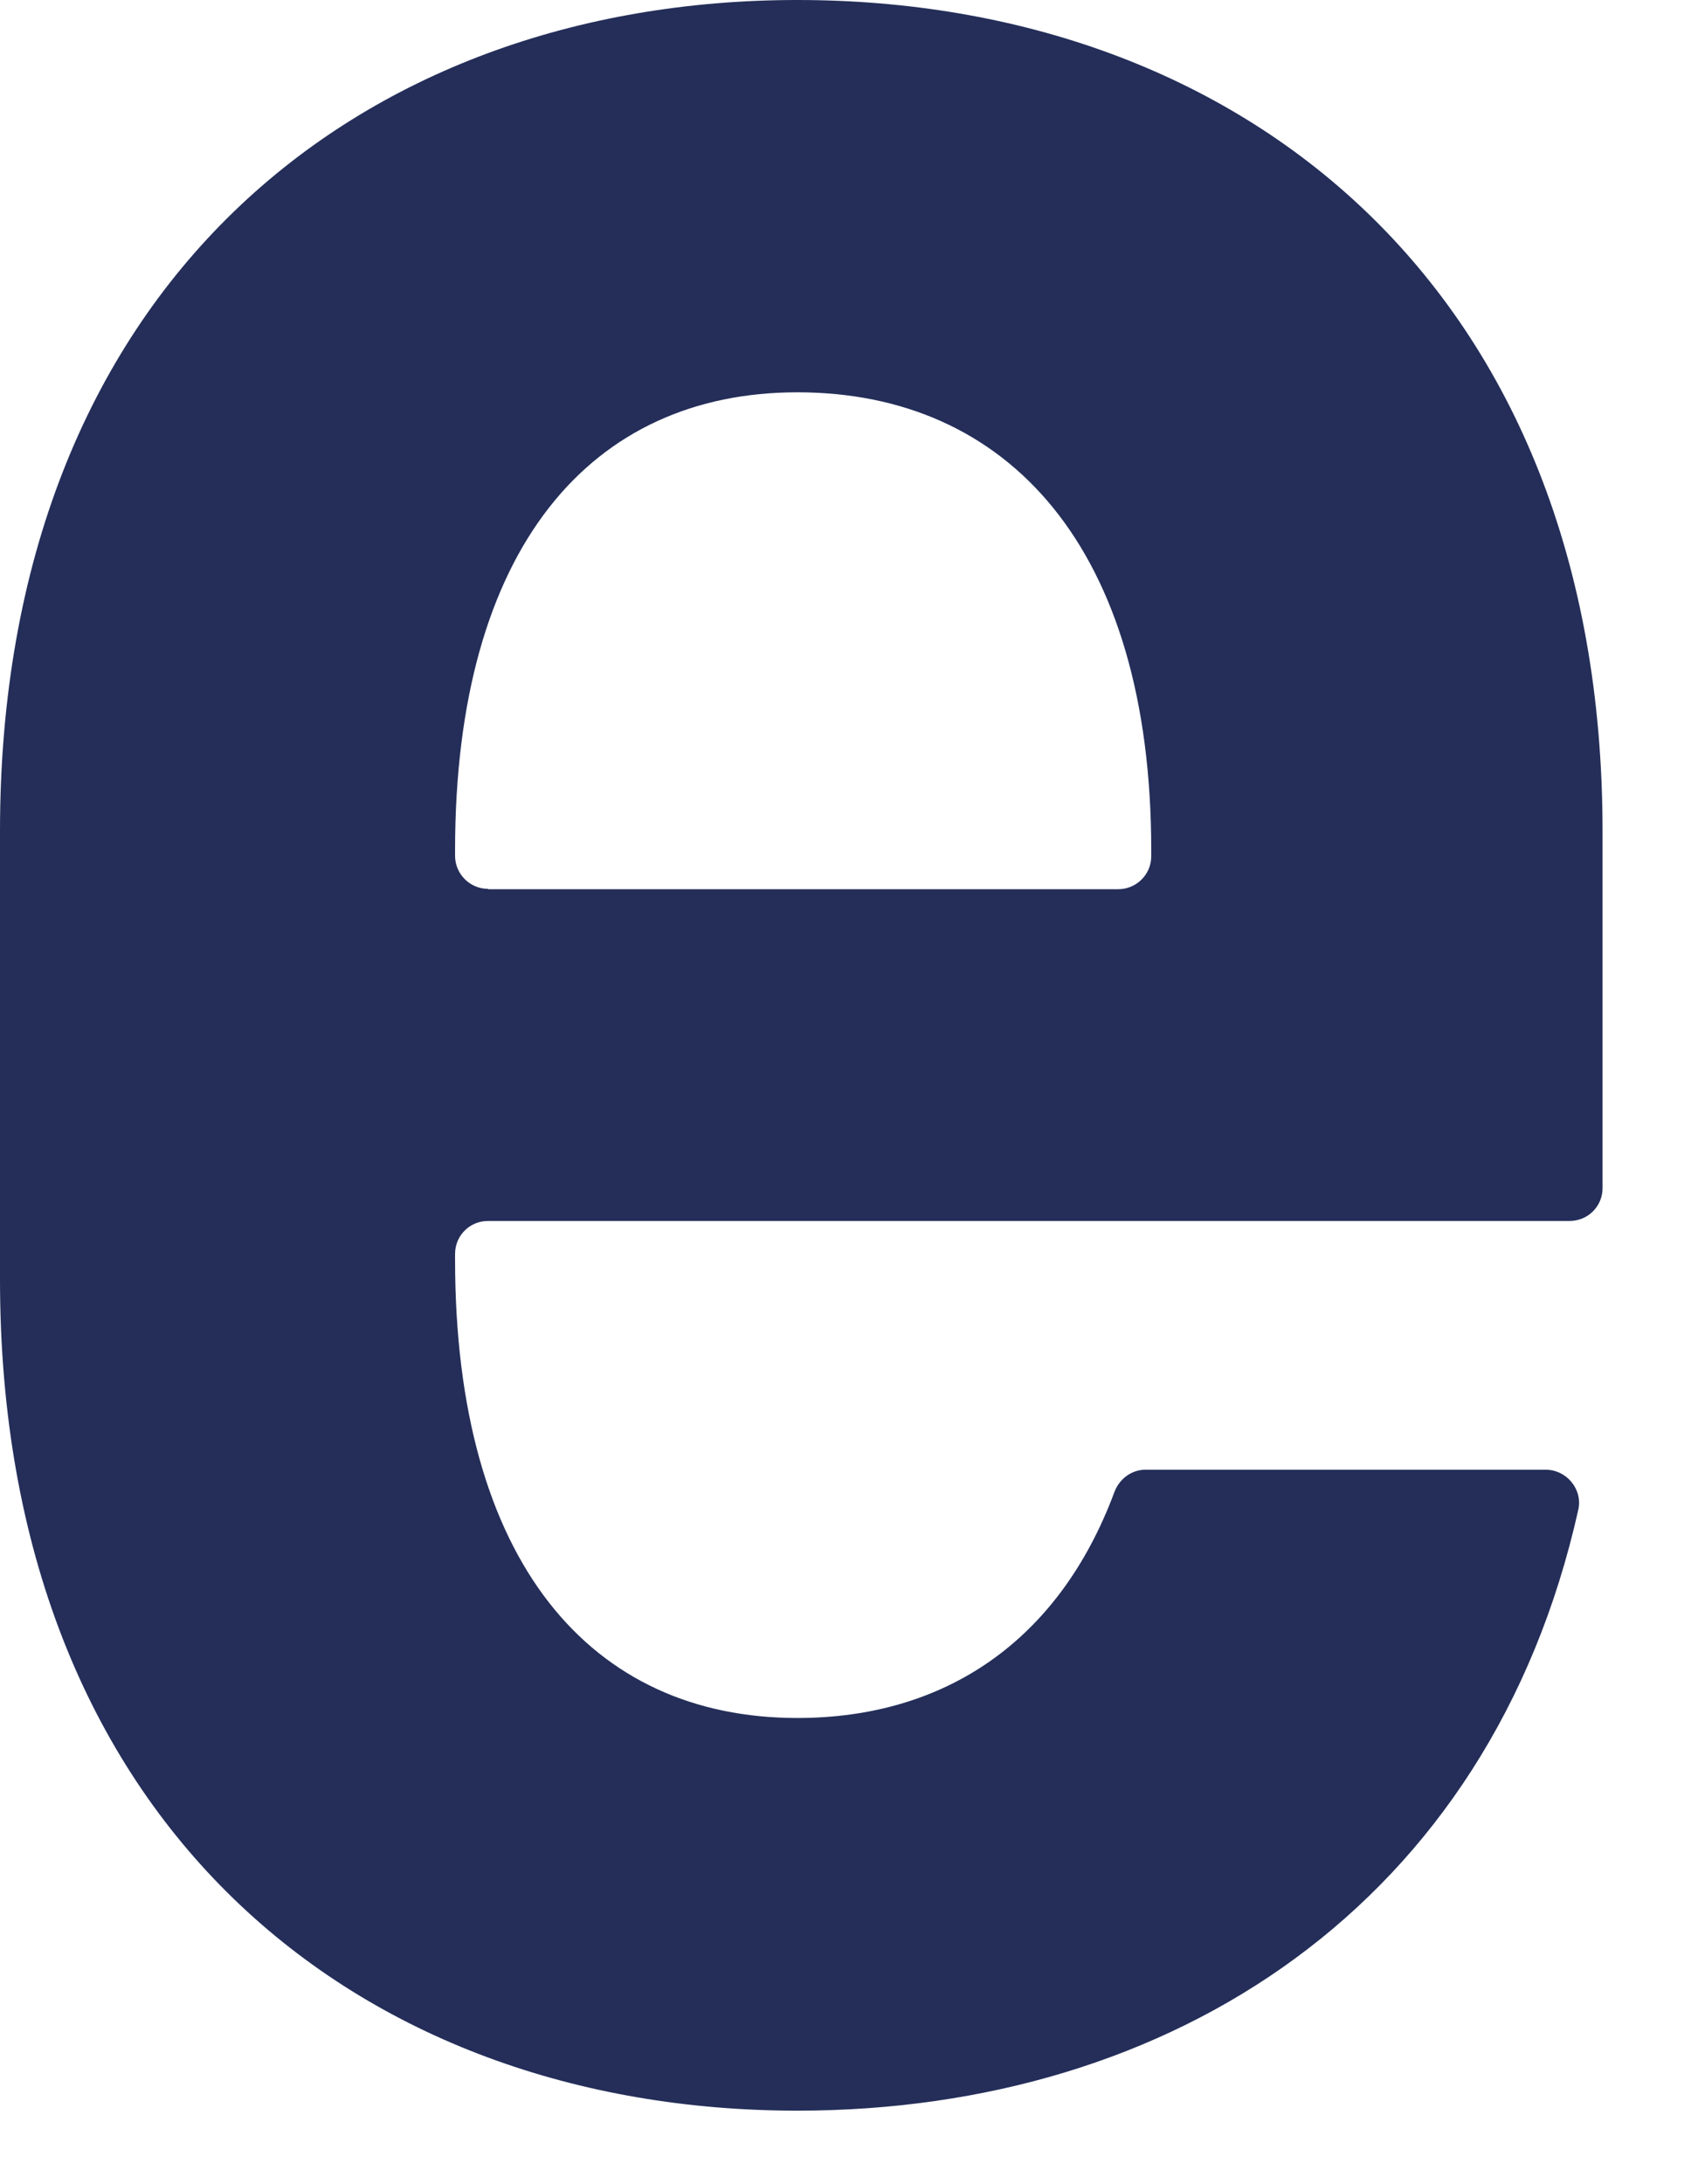 <?xml version="1.0" encoding="utf-8"?>
<svg xmlns="http://www.w3.org/2000/svg" fill="none" height="100%" overflow="visible" preserveAspectRatio="none" style="display: block;" viewBox="0 0 14 18" width="100%">
<path d="M4.024 7.325C3.873 7.325 3.752 7.201 3.752 7.053V7.008C3.752 4.512 4.875 3.233 6.574 3.233C8.307 3.233 9.492 4.512 9.492 7.008V7.057C9.492 7.208 9.368 7.328 9.22 7.328H4.024V7.325ZM12.941 10.062C13.092 10.062 13.213 9.942 13.213 9.791V7.328V6.85C13.213 2.369 10.229 0 6.574 0C2.949 0 0 2.369 0 6.85V10.544C0 15.024 2.949 17.394 6.574 17.394C9.671 17.394 12.286 15.692 13.013 12.442C13.051 12.273 12.916 12.112 12.744 12.112H9.444C9.33 12.112 9.23 12.187 9.189 12.294C8.73 13.529 7.786 14.158 6.574 14.158C4.875 14.158 3.752 12.879 3.752 10.379V10.334C3.752 10.182 3.873 10.062 4.024 10.062H12.941Z" fill="#242E59" id="Vector"/>
</svg>